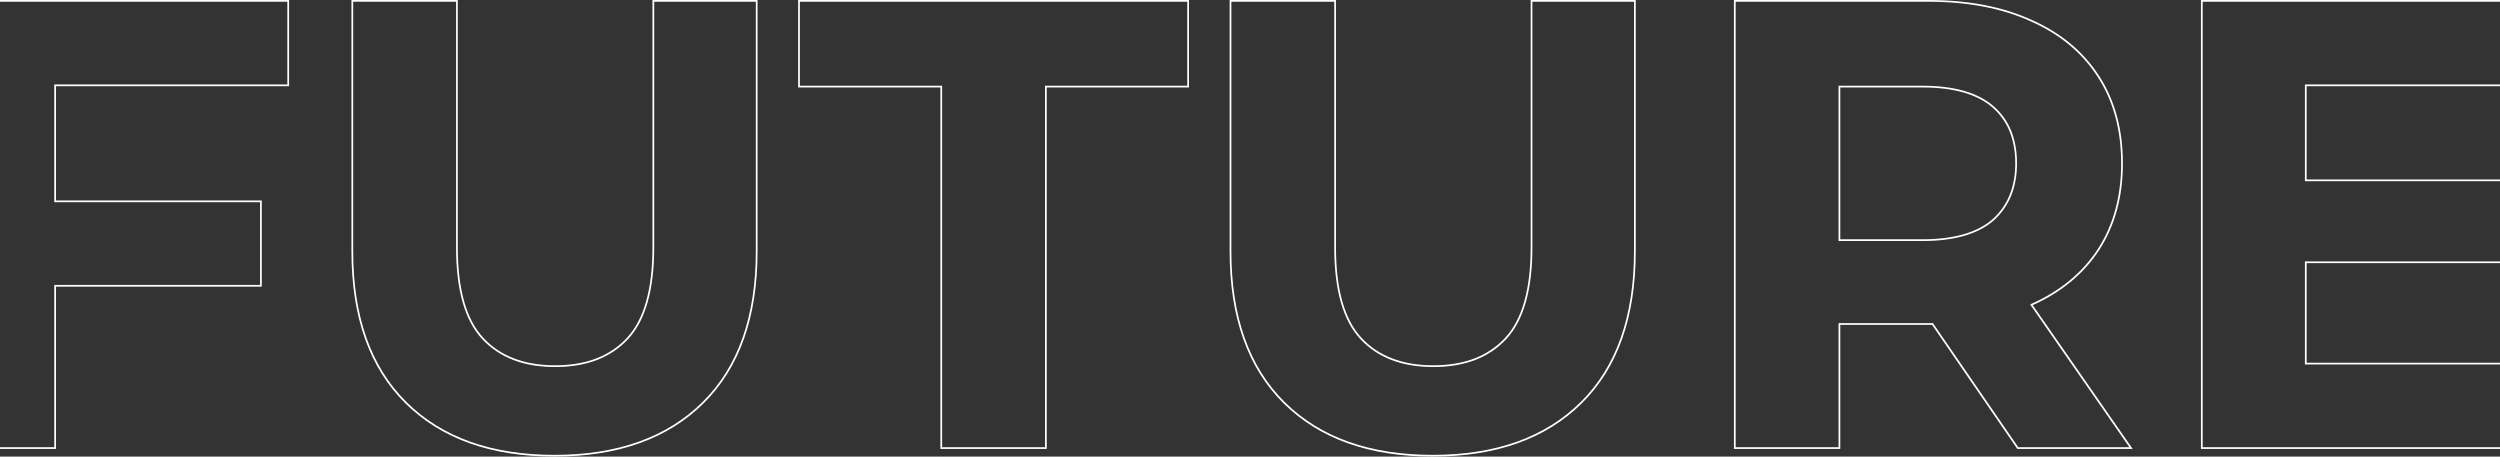 <svg xmlns="http://www.w3.org/2000/svg" width="1440" height="263" viewBox="0 0 1440 263" fill="none"><rect x="0" y="0" width="1440" height="263" fill="#333333" stroke="none"/><g style="mix-blend-mode:overlay"><path d="M31.76 164.625H149.779H150.279V164.125V116.471V115.971H149.779H31.76V49.154H165.509H166.009V48.654V1V0.5H165.509H-28H-28.5V1V257.601V258.101H-28H31.26H31.76V257.601V164.625ZM203.432 0.5H202.932V1V144.697C202.932 182.422 213.201 211.526 233.807 231.93C254.409 252.329 282.959 262.5 319.391 262.5C355.823 262.5 384.373 252.329 404.974 231.93C425.58 211.526 435.85 182.422 435.85 144.697V1V0.5H435.35H376.822H376.322V1V142.497C376.322 166.888 371.329 184.328 361.458 194.943C351.575 205.572 337.698 210.913 319.757 210.913C301.815 210.913 287.939 205.572 278.056 194.943C268.185 184.328 263.192 166.888 263.192 142.497V1V0.5H262.692H203.432ZM542.164 257.601V258.101H542.664H601.924H602.424V257.601V49.888H683.863H684.363V49.388V1V0.5H683.863H460.724H460.224V1V49.388V49.888H460.724H542.164V257.601ZM709.266 0.5H708.766V1V144.697C708.766 182.422 719.036 211.526 739.642 231.93C760.243 252.329 788.793 262.5 825.225 262.5C861.657 262.5 890.207 252.329 910.808 231.93C931.415 211.526 941.684 182.422 941.684 144.697V1V0.5H941.184H882.656H882.156V1V142.497C882.156 166.888 877.163 184.328 867.292 194.943C857.409 205.572 843.532 210.913 825.591 210.913C807.649 210.913 793.773 205.572 783.89 194.943C774.019 184.328 769.026 166.888 769.026 142.497V1V0.5H768.526H709.266ZM999.244 257.601V258.101H999.744H1059H1059.5V257.601V186.619H1110.58C1111.43 186.619 1112.27 186.614 1113.11 186.604L1162.11 257.884L1162.26 258.101H1162.53H1226.54H1227.5L1226.95 257.316L1170.1 175.556C1186.73 168.191 1199.6 157.631 1208.67 143.872L1208.67 143.869C1217.75 129.846 1222.28 113.253 1222.28 94.11C1222.28 74.723 1217.75 58.007 1208.67 43.984C1199.59 29.966 1186.71 19.275 1170.05 11.908C1153.38 4.296 1133.56 0.5 1110.58 0.5H999.744H999.244V1V257.601ZM1107.29 138.331H1059.5V49.888H1107.29C1125.52 49.888 1139.04 53.787 1147.93 61.496C1156.82 69.203 1161.29 80.051 1161.29 94.11C1161.29 107.919 1156.83 118.771 1147.93 126.726C1139.03 134.433 1125.52 138.331 1107.29 138.331ZM1328.13 151.062H1446.52H1447.02V150.562V104.374V103.874H1446.52H1328.13V49.154H1462.24H1462.74V48.654V1V0.5H1462.24H1268.74H1268.24V1V257.601V258.101H1268.74H1467H1467.5V257.601V209.947V209.447H1467H1328.13V151.062Z" stroke="white"></path></g></svg>